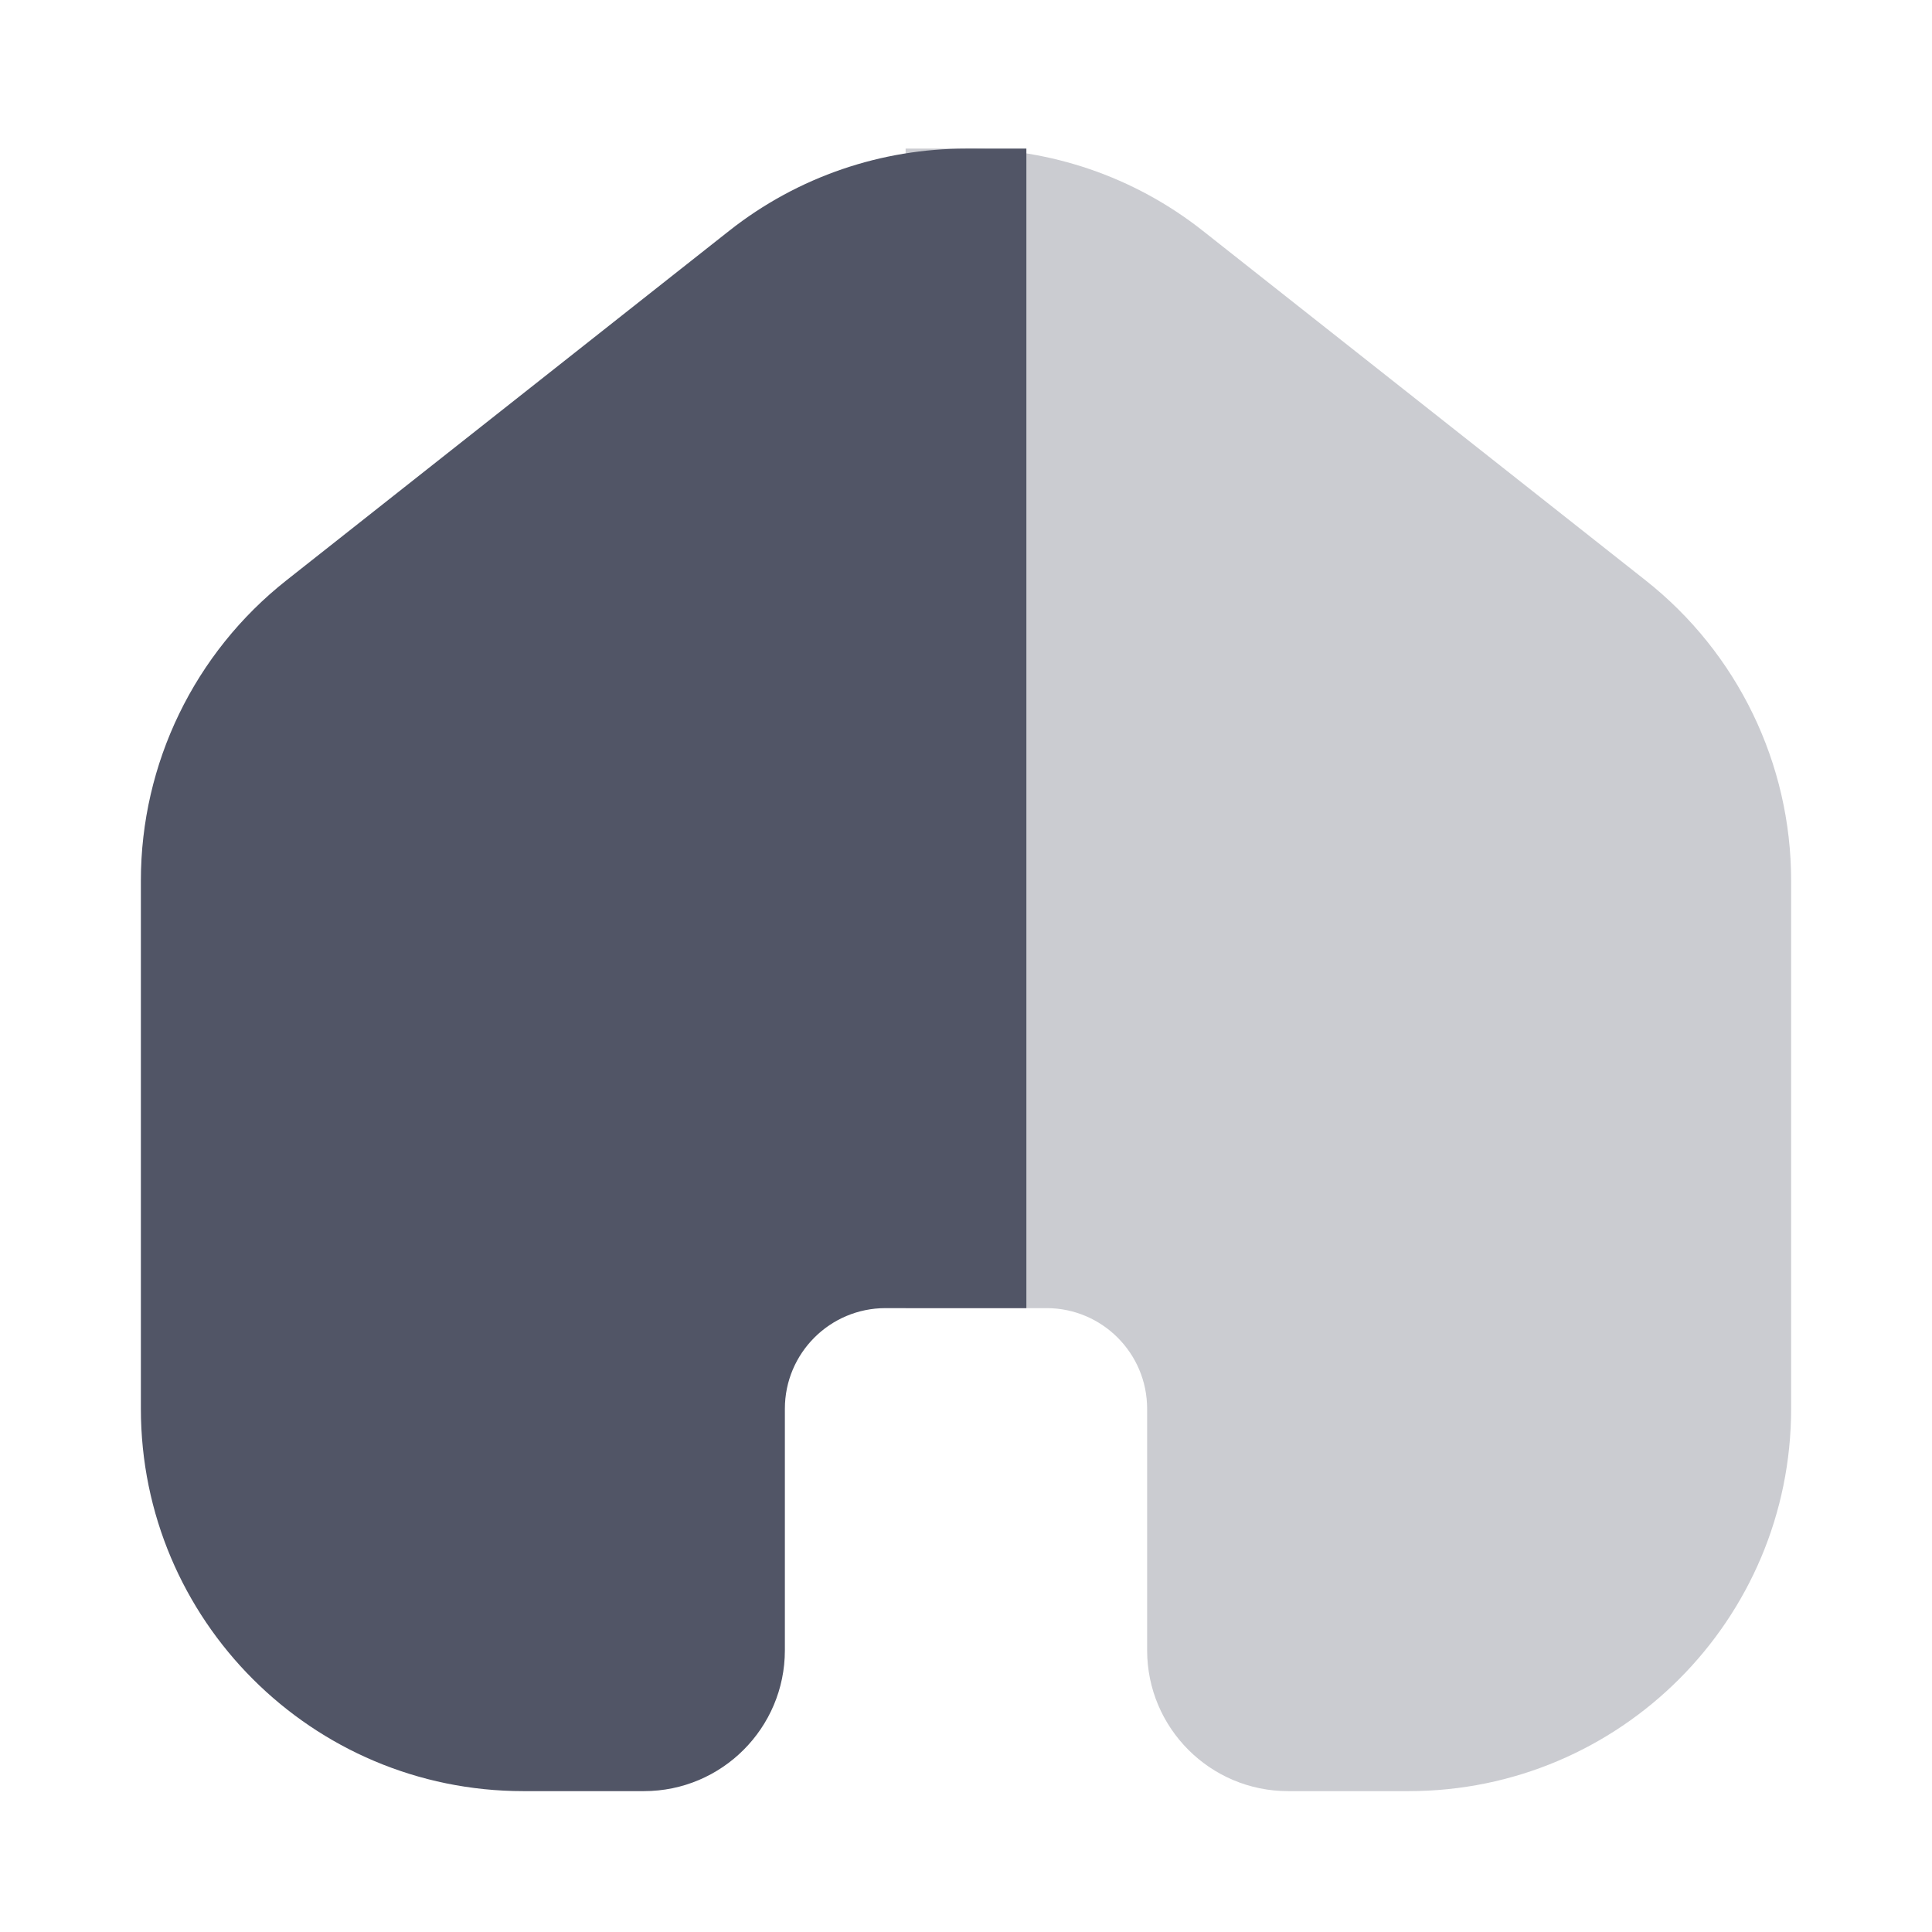 <svg width="24" height="24" viewBox="0 0 24 24" fill="none" xmlns="http://www.w3.org/2000/svg">
<path fill-rule="evenodd" clip-rule="evenodd" d="M12 2.596C11.124 2.596 10.248 2.883 9.521 3.457L4.021 7.799C3.061 8.557 2.5 9.714 2.5 10.938V17.5C2.5 19.709 4.291 21.5 6.5 21.5H8C8.552 21.5 9 21.052 9 20.5V17.5C9 16.395 9.895 15.5 11 15.5H12V2.596Z" fill="#515566"/>
<path d="M9.521 3.457L9.057 2.868L9.057 2.868L9.521 3.457ZM12 2.596H12.75V1.846L12 1.846L12 2.596ZM4.021 7.799L4.486 8.388L4.486 8.388L4.021 7.799ZM12 15.5V16.25H12.75V15.5H12ZM9.521 3.457L9.986 4.045C10.577 3.579 11.288 3.346 12 3.346L12 2.596L12 1.846C10.96 1.846 9.919 2.187 9.057 2.868L9.521 3.457ZM4.021 7.799L4.486 8.388L9.986 4.045L9.521 3.457L9.057 2.868L3.557 7.21L4.021 7.799ZM2.5 10.938H3.25C3.25 9.944 3.705 9.004 4.486 8.388L4.021 7.799L3.557 7.21C2.416 8.111 1.75 9.485 1.75 10.938H2.5ZM2.5 17.5H3.25V10.938H2.5H1.75V17.5H2.5ZM6.5 21.5V20.75C4.705 20.75 3.25 19.295 3.25 17.5H2.5H1.75C1.75 20.123 3.877 22.25 6.5 22.25V21.5ZM8 21.5V20.75H6.5V21.5V22.25H8V21.5ZM9 20.5H8.25C8.25 20.638 8.138 20.75 8 20.75V21.5V22.25C8.966 22.25 9.75 21.466 9.75 20.5H9ZM9 17.5H8.25V20.5H9H9.75V17.5H9ZM11 15.5V14.75C9.481 14.75 8.25 15.981 8.25 17.5H9H9.75C9.75 16.81 10.31 16.25 11 16.25V15.5ZM12 15.5V14.75H11V15.5V16.25H12V15.5ZM12 15.5H12.75V2.596H12H11.25V15.5H12Z" fill="#515566"/>
<g opacity="0.3">
<path fill-rule="evenodd" clip-rule="evenodd" d="M12 2.596C12.876 2.596 13.752 2.883 14.479 3.457L19.979 7.799C20.939 8.557 21.5 9.714 21.5 10.938V17.5C21.5 19.709 19.709 21.5 17.5 21.5H16C15.448 21.5 15 21.052 15 20.5V17.5C15 16.395 14.105 15.5 13 15.5H12V2.596Z" fill="#515566"/>
<path d="M14.479 3.457L14.943 2.868L14.943 2.868L14.479 3.457ZM12 2.596H11.25V1.846L12 1.846L12 2.596ZM19.979 7.799L19.514 8.388L19.514 8.388L19.979 7.799ZM12 15.5V16.25H11.25V15.5H12ZM14.479 3.457L14.014 4.045C13.423 3.579 12.712 3.346 12 3.346L12 2.596L12 1.846C13.04 1.846 14.081 2.187 14.943 2.868L14.479 3.457ZM19.979 7.799L19.514 8.388L14.014 4.045L14.479 3.457L14.943 2.868L20.443 7.21L19.979 7.799ZM21.5 10.938H20.75C20.75 9.944 20.294 9.004 19.514 8.388L19.979 7.799L20.443 7.21C21.584 8.111 22.25 9.485 22.25 10.938H21.5ZM21.5 17.5H20.75V10.938H21.5H22.25V17.5H21.5ZM17.5 21.5V20.75C19.295 20.75 20.75 19.295 20.75 17.5H21.5H22.25C22.25 20.123 20.123 22.25 17.5 22.25V21.5ZM16 21.5V20.75H17.5V21.5V22.25H16V21.5ZM15 20.5H15.75C15.75 20.638 15.862 20.75 16 20.75V21.5V22.25C15.034 22.25 14.25 21.466 14.25 20.5H15ZM15 17.5H15.75V20.5H15H14.25V17.5H15ZM13 15.5V14.75C14.519 14.75 15.75 15.981 15.75 17.5H15H14.25C14.25 16.81 13.69 16.25 13 16.25V15.5ZM12 15.5V14.75H13V15.5V16.25H12V15.5ZM12 15.5H11.25V2.596H12H12.75V15.5H12Z" fill="#515566"/>
</g>
</svg>

